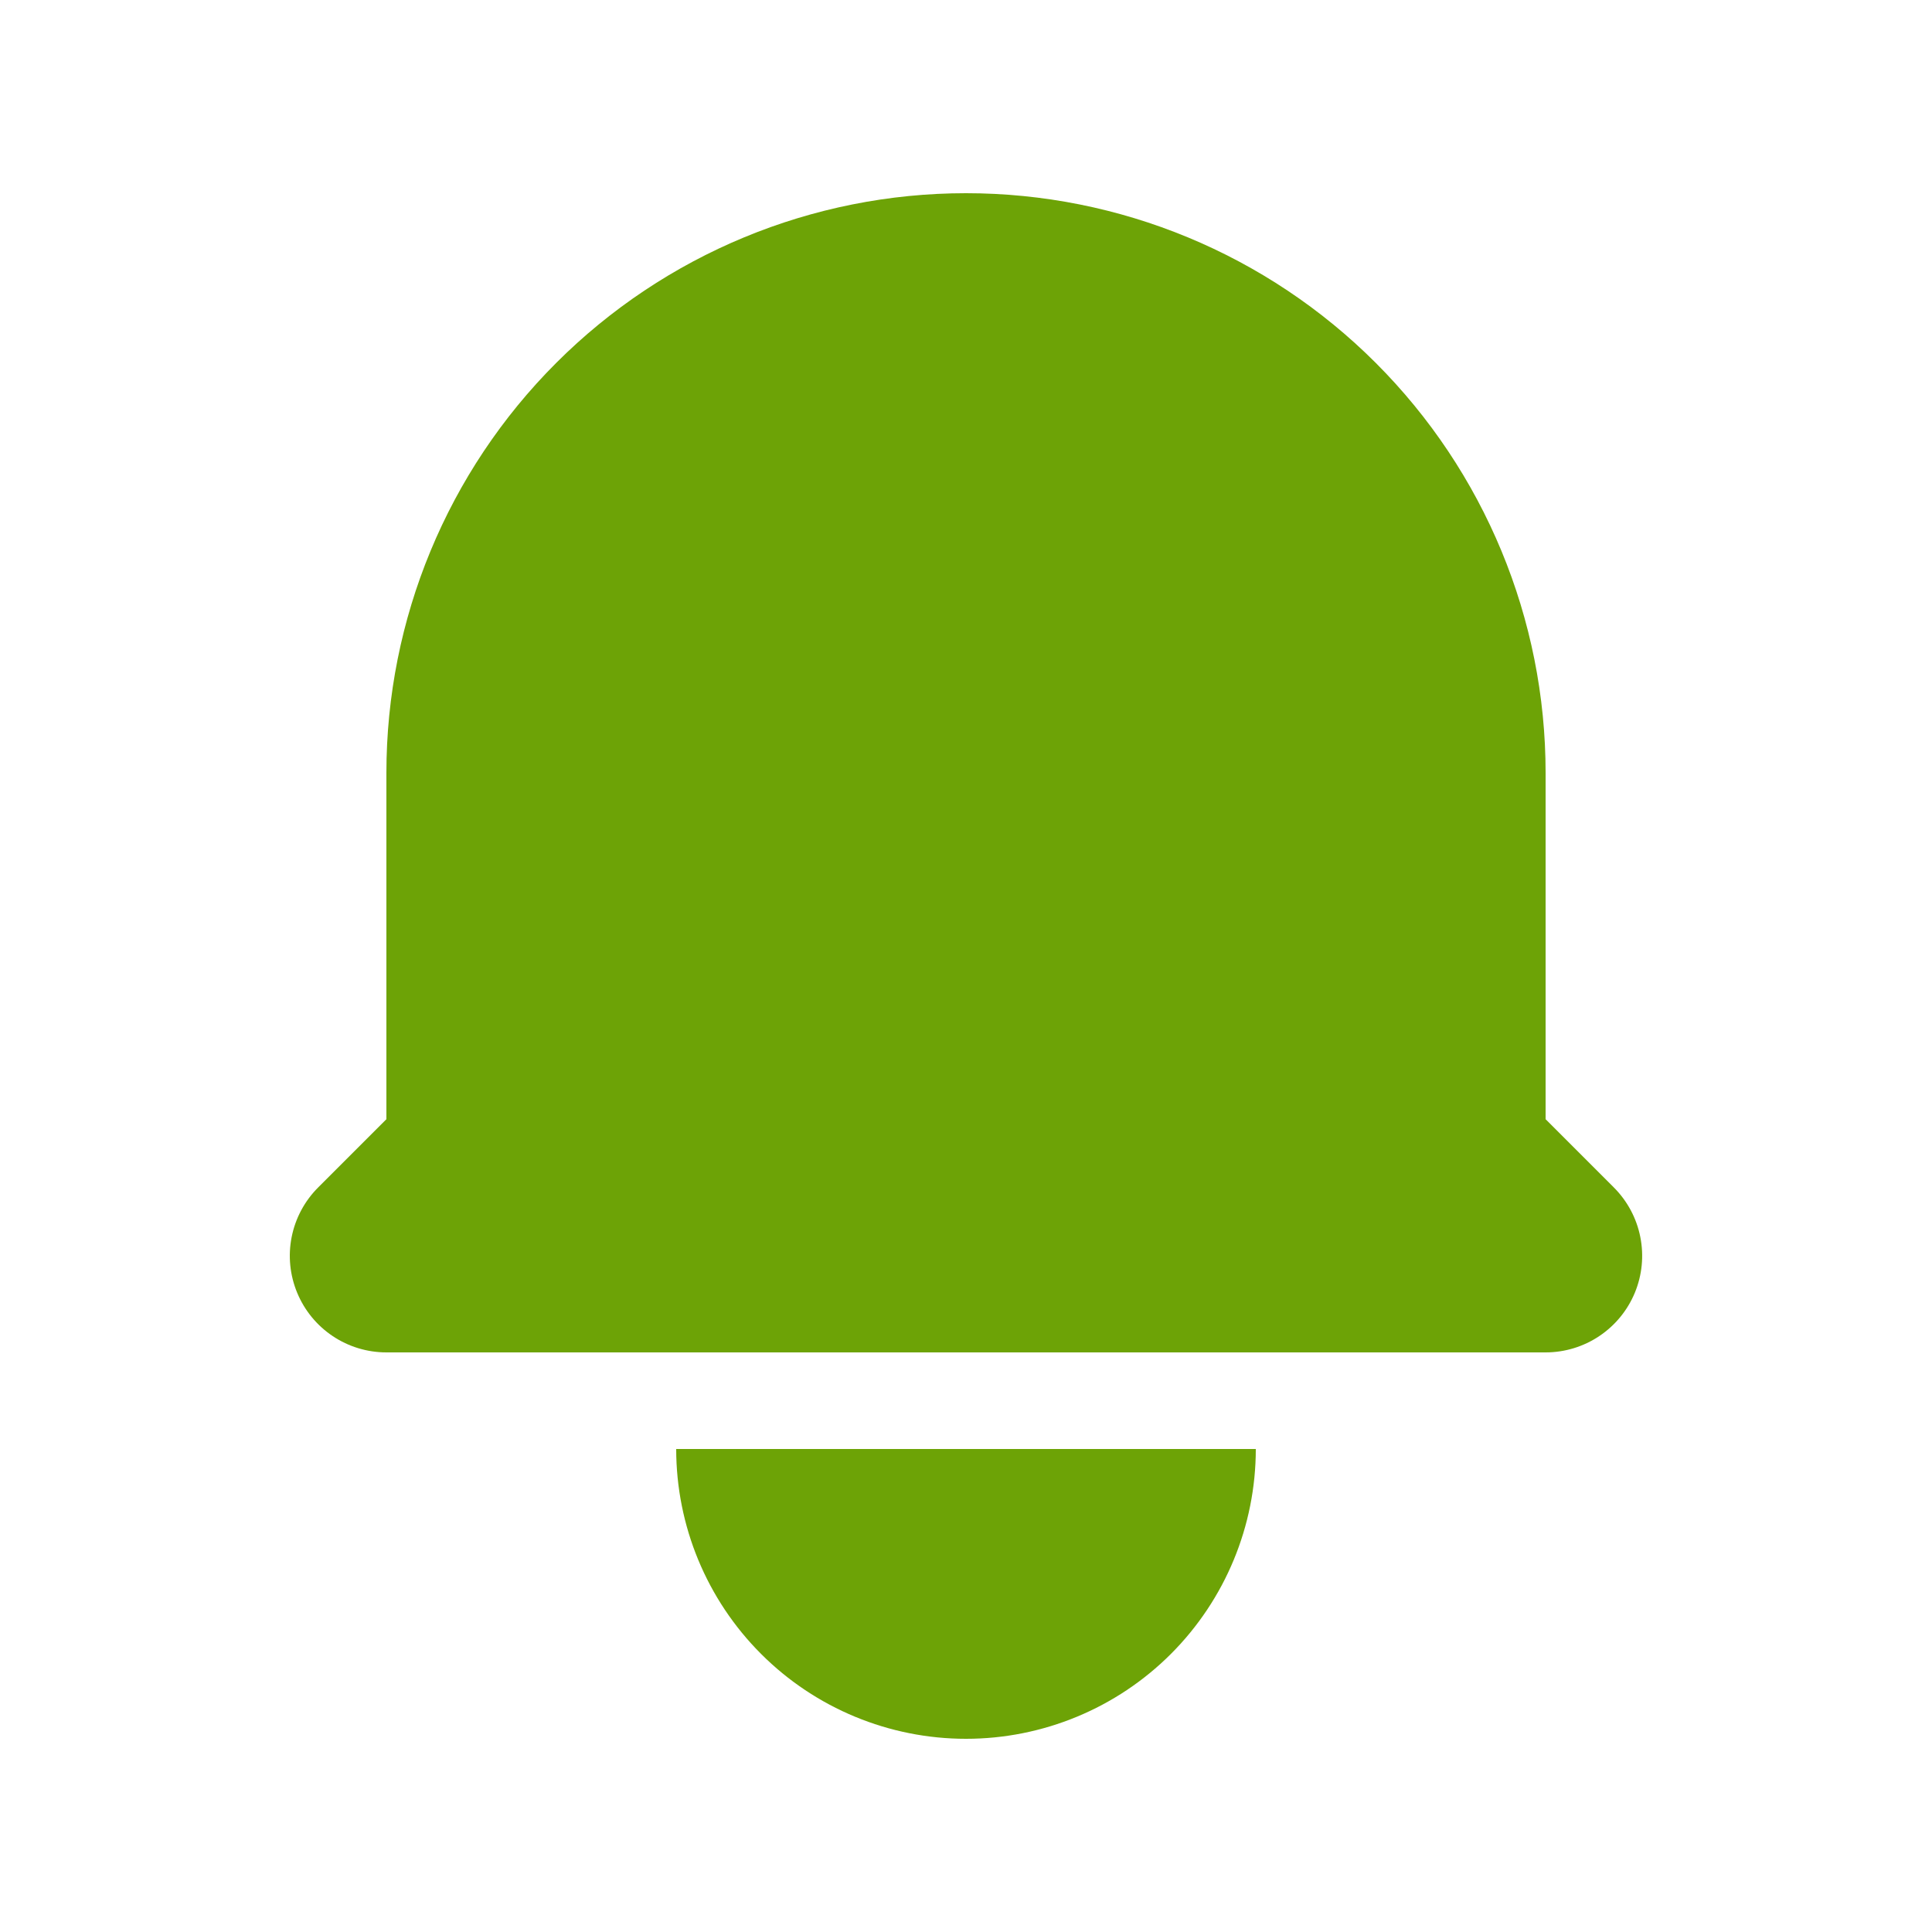 <svg width="60" height="60" viewBox="0 0 60 60" fill="none" xmlns="http://www.w3.org/2000/svg">
<path d="M30 6C25.226 6 20.647 7.896 17.272 11.272C13.896 14.648 12 19.226 12 24V34.758L9.879 36.879C9.459 37.299 9.174 37.833 9.058 38.415C8.942 38.997 9.002 39.6 9.229 40.148C9.456 40.696 9.84 41.165 10.333 41.494C10.826 41.824 11.406 42 12 42H48C48.593 42 49.173 41.824 49.666 41.494C50.159 41.165 50.544 40.696 50.771 40.148C50.998 39.6 51.057 38.997 50.941 38.415C50.826 37.833 50.54 37.299 50.121 36.879L48 34.758V24C48 19.226 46.103 14.648 42.727 11.272C39.352 7.896 34.773 6 30 6ZM30 54C27.613 54 25.323 53.052 23.636 51.364C21.948 49.676 21 47.387 21 45H39C39 47.387 38.051 49.676 36.364 51.364C34.676 53.052 32.387 54 30 54Z" fill="#6DA306"/>
</svg>
